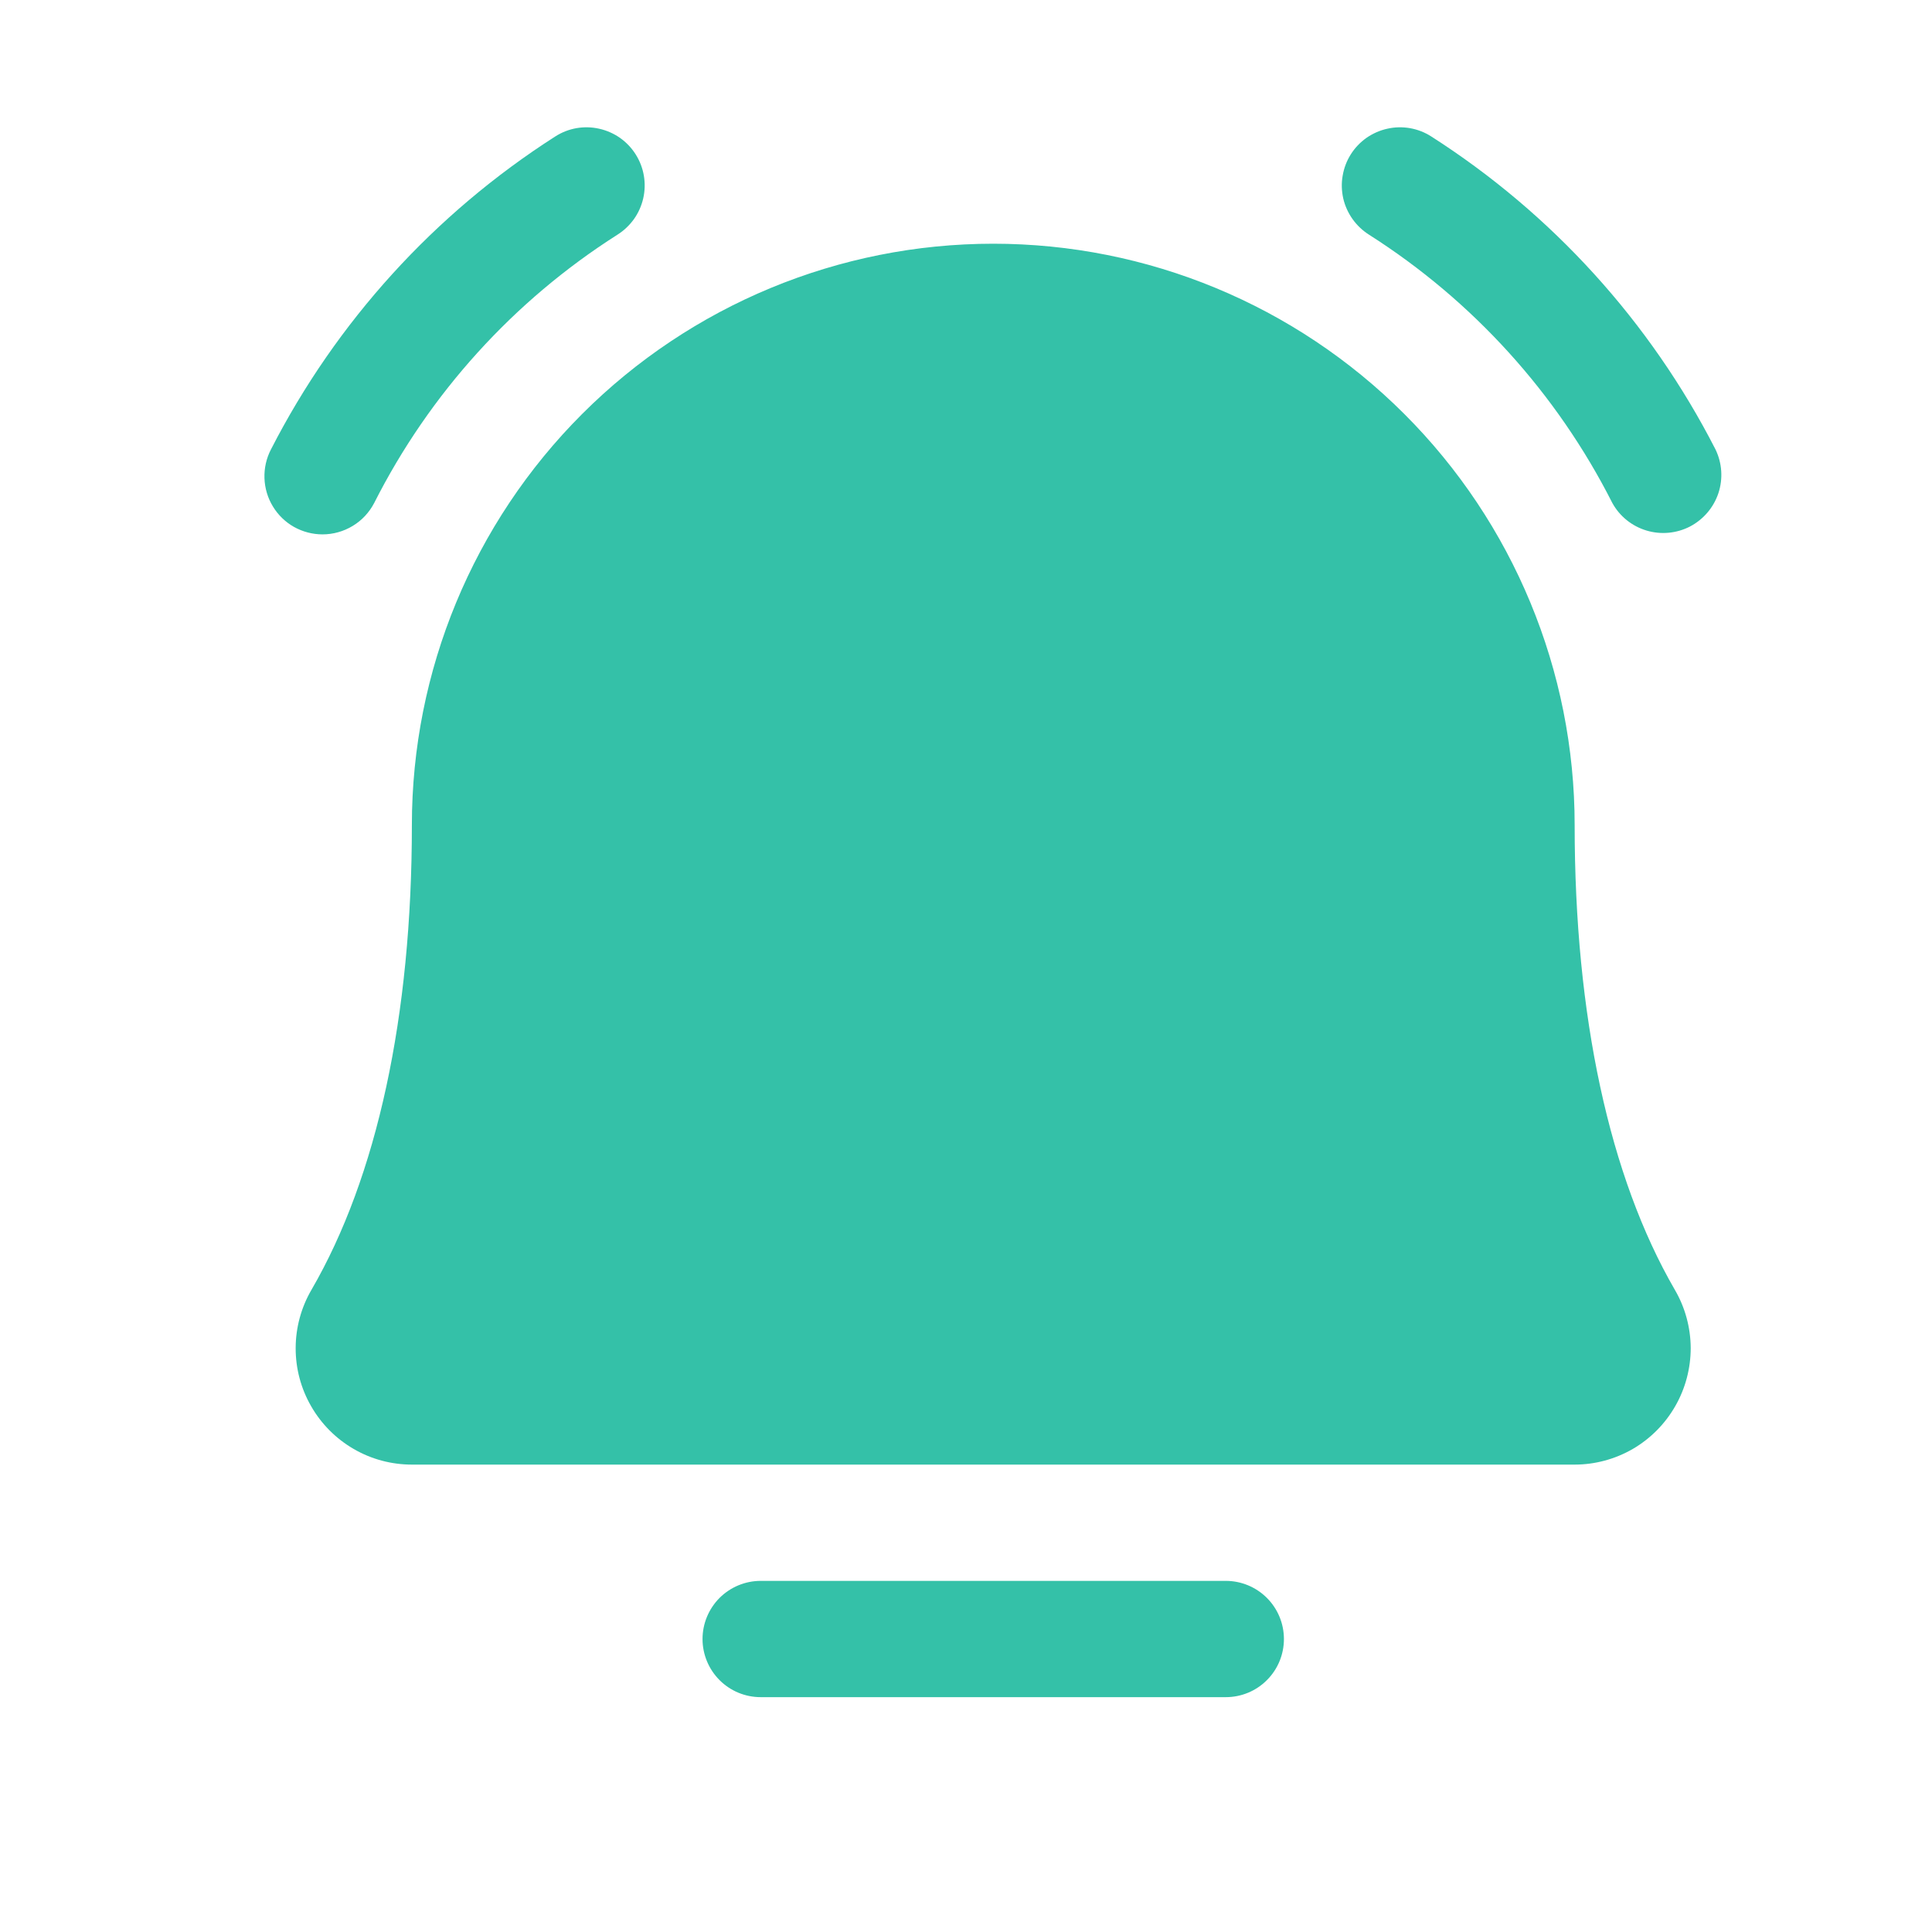 <svg width="27" height="27" viewBox="0 0 27 27" fill="none" xmlns="http://www.w3.org/2000/svg">
<g clip-path="url(#clip0_2584_2484)">
<path d="M17.943 22.906C17.943 23.121 17.858 23.328 17.705 23.48C17.553 23.633 17.346 23.718 17.131 23.718H10.631C10.415 23.718 10.209 23.633 10.056 23.48C9.904 23.328 9.818 23.121 9.818 22.906C9.818 22.69 9.904 22.484 10.056 22.331C10.209 22.179 10.415 22.093 10.631 22.093H17.131C17.346 22.093 17.553 22.179 17.705 22.331C17.858 22.484 17.943 22.69 17.943 22.906ZM23.975 6.282C23.062 4.497 21.691 2.987 20.002 1.907C19.912 1.849 19.811 1.81 19.705 1.791C19.6 1.773 19.492 1.775 19.387 1.799C19.283 1.822 19.184 1.866 19.096 1.927C19.009 1.989 18.934 2.067 18.877 2.158C18.82 2.248 18.782 2.349 18.764 2.455C18.745 2.56 18.749 2.669 18.772 2.773C18.796 2.877 18.841 2.976 18.903 3.063C18.965 3.15 19.044 3.224 19.134 3.281C20.583 4.203 21.757 5.498 22.533 7.03C22.635 7.215 22.806 7.353 23.009 7.414C23.211 7.475 23.43 7.455 23.618 7.358C23.805 7.26 23.948 7.093 24.015 6.892C24.081 6.692 24.067 6.473 23.975 6.282ZM4.507 7.468C4.656 7.468 4.802 7.427 4.929 7.35C5.057 7.273 5.16 7.162 5.229 7.03C6.004 5.498 7.178 4.203 8.627 3.281C8.718 3.224 8.796 3.15 8.859 3.063C8.921 2.976 8.965 2.877 8.989 2.773C9.013 2.669 9.016 2.56 8.998 2.455C8.98 2.349 8.941 2.248 8.884 2.158C8.827 2.067 8.752 1.989 8.665 1.927C8.577 1.866 8.478 1.822 8.374 1.799C8.269 1.775 8.161 1.773 8.056 1.791C7.95 1.81 7.85 1.849 7.76 1.907C6.071 2.987 4.7 4.497 3.786 6.282C3.722 6.406 3.691 6.544 3.696 6.684C3.701 6.823 3.741 6.959 3.814 7.078C3.886 7.197 3.988 7.296 4.109 7.364C4.231 7.432 4.368 7.468 4.507 7.468ZM22.006 11.531C22.006 9.376 21.15 7.309 19.626 5.786C18.102 4.262 16.036 3.406 13.881 3.406C11.726 3.406 9.659 4.262 8.135 5.786C6.612 7.309 5.756 9.376 5.756 11.531C5.756 14.2 5.27 16.445 4.353 18.025C4.209 18.272 4.133 18.552 4.132 18.838C4.131 19.124 4.205 19.404 4.348 19.652C4.49 19.9 4.695 20.106 4.942 20.249C5.189 20.393 5.47 20.468 5.756 20.468H22.006C22.291 20.468 22.572 20.392 22.819 20.249C23.066 20.105 23.27 19.899 23.412 19.651C23.554 19.404 23.628 19.123 23.628 18.837C23.626 18.552 23.55 18.271 23.406 18.025C22.491 16.445 22.006 14.199 22.006 11.531Z" fill="#34C1A8"/>
</g>
<defs>
<clipPath id="clip0_2584_2484">
<rect width="26" height="26" fill="white" transform="translate(0.879 0.156)"/>
</clipPath>
</defs>
</svg>
